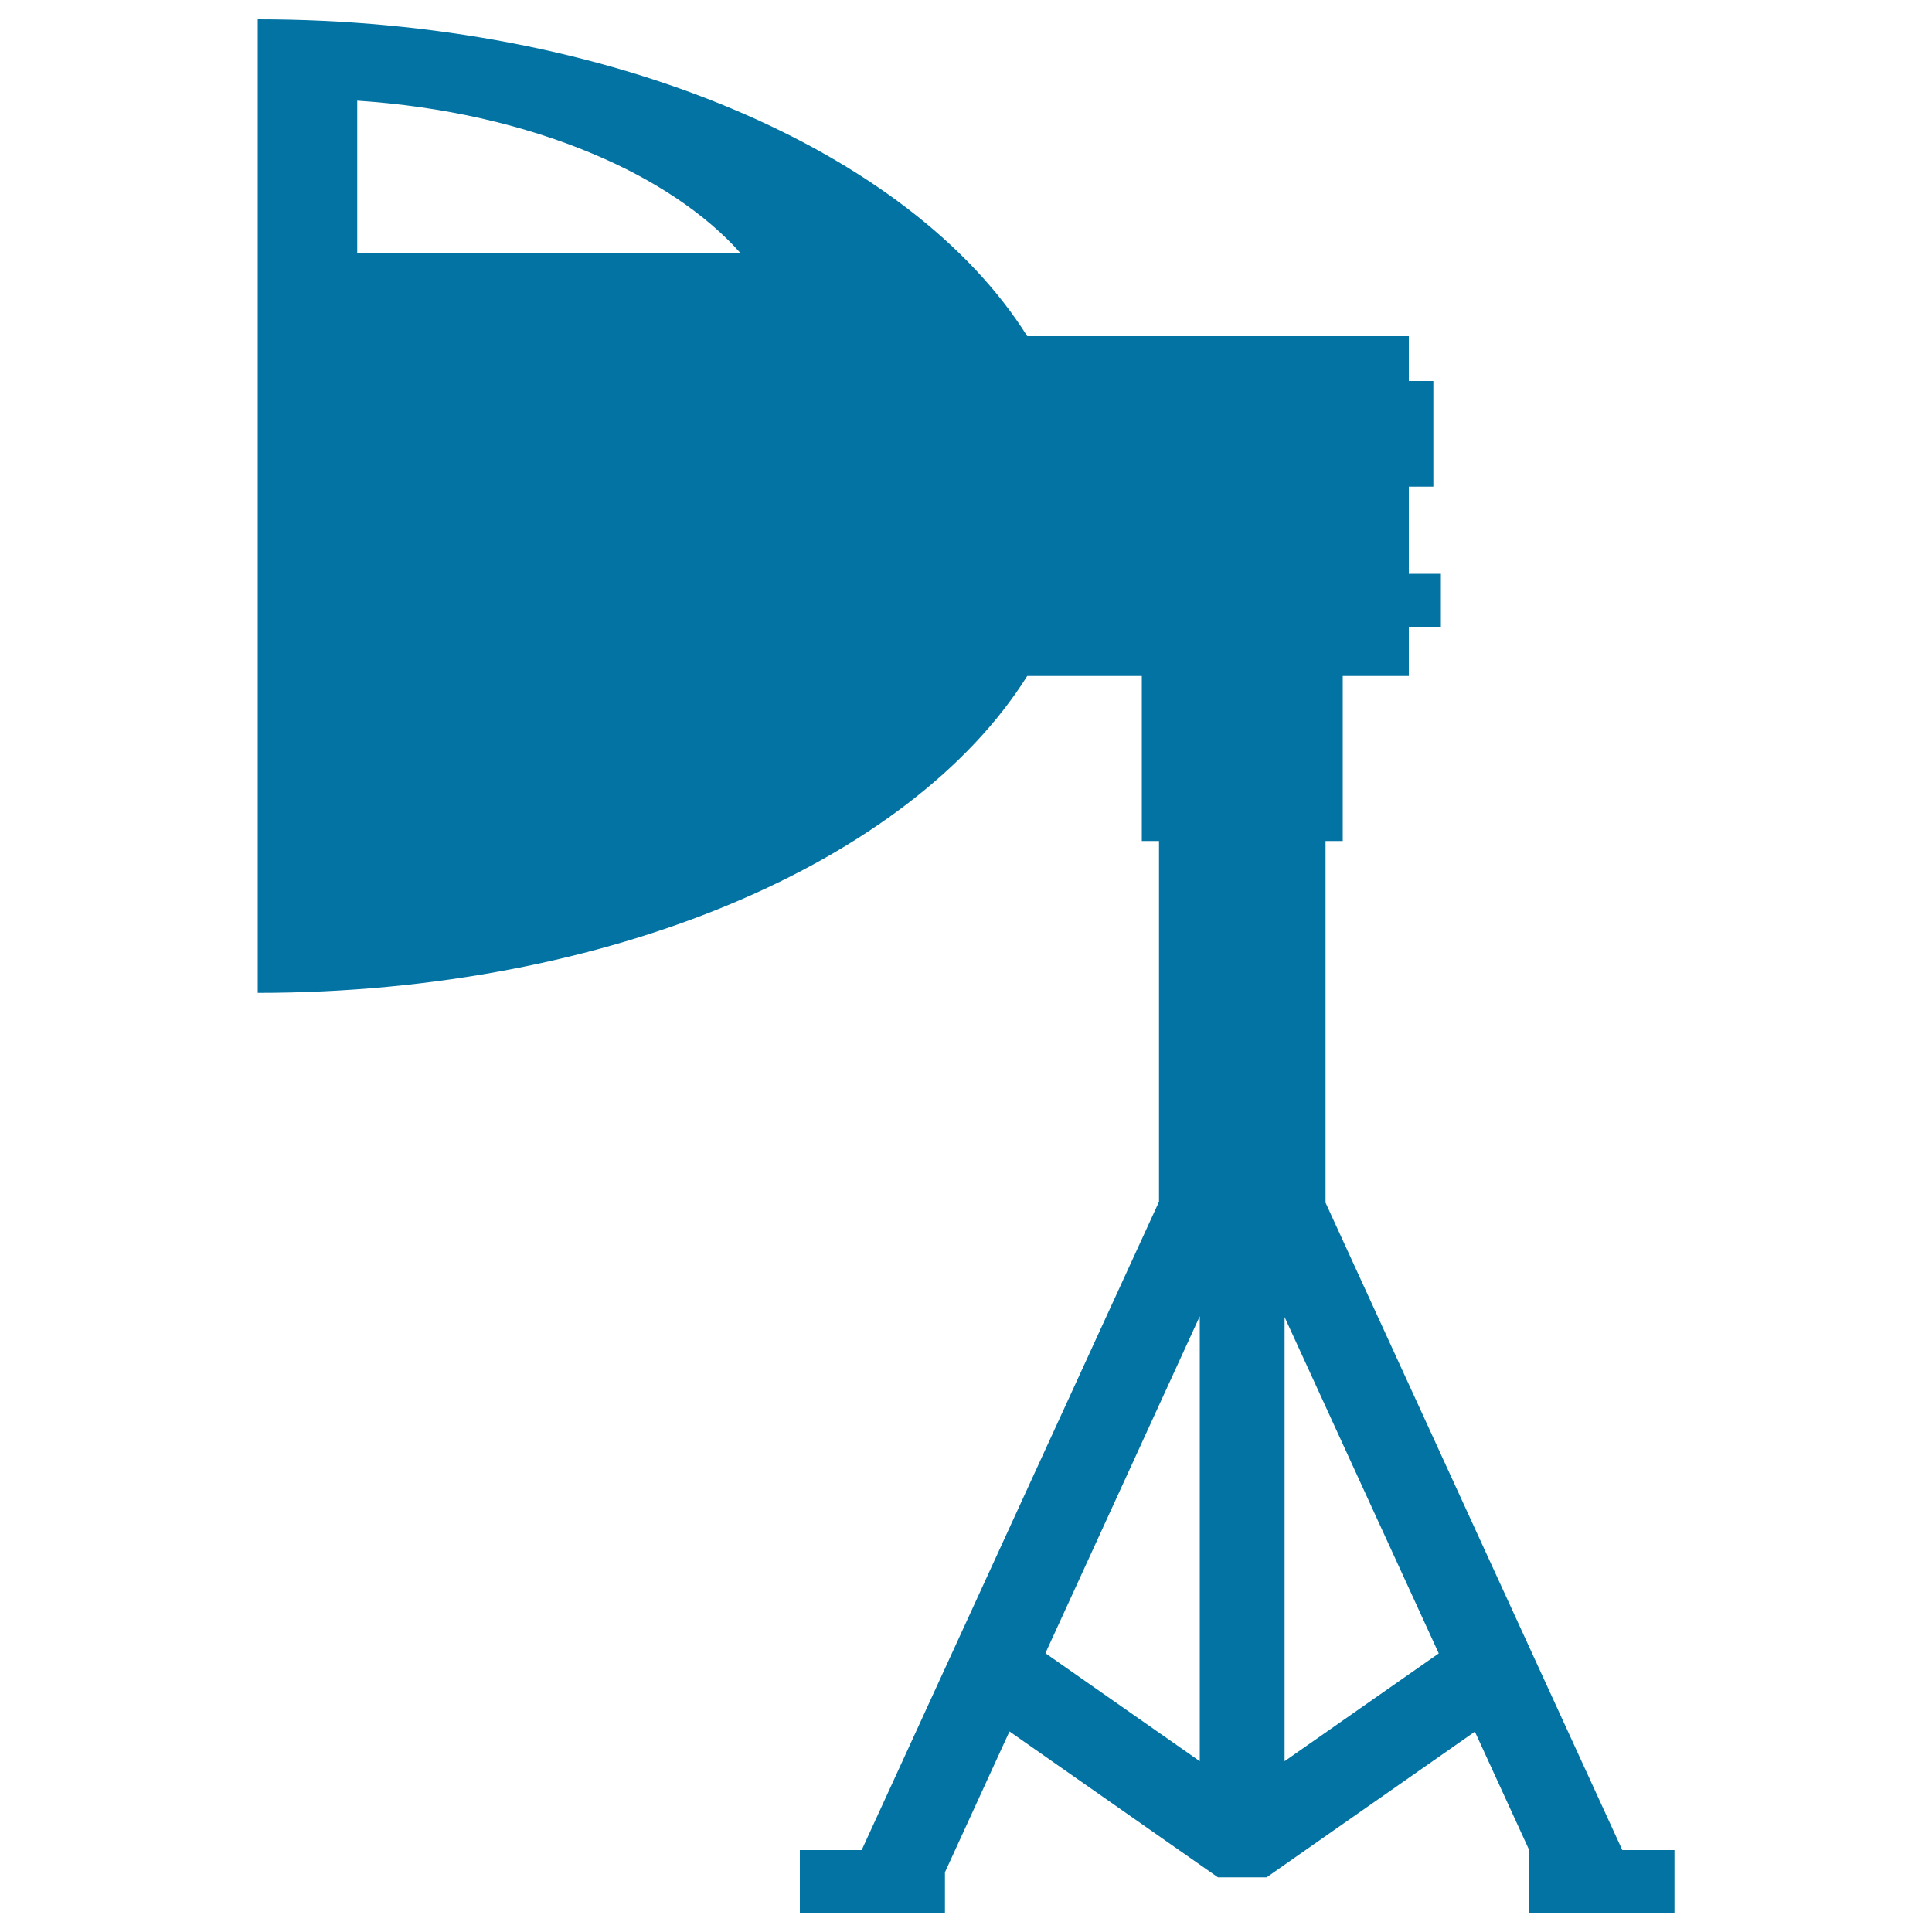 <svg xmlns="http://www.w3.org/2000/svg" viewBox="0 0 1000 1000" style="fill:#0273a2">
<title>Lamp SVG icon</title>
<g><path d="M839.7,957.6L686.1,622.5V435.3h8.9v-85.4h34.2v-25.5h16.6V297h-16.6v-45.1h12.7v-54.7h-12.7V174H531.7C471.5,78.2,315.9,10,133.4,10v503.9c182.5,0,338.1-68.2,398.3-164H591v85.4h8.9V622L446,957.6H414V990h75.1v-20.9l33.4-72.9l107.9,75.5h25.2l107.8-75.4l28.2,61.5V990h75.1v-32.4L839.7,957.6L839.7,957.6z M184.9,130.8V52.1c44,2.9,85.5,12.2,121.7,27.4c32.3,13.5,58.8,31.4,76.5,51.3H184.9z M621,911.6l-79.9-55.9L621,681.3V911.6z M664.9,911.6V681.7l79.8,174.1L664.9,911.6z"/></g>
</svg>